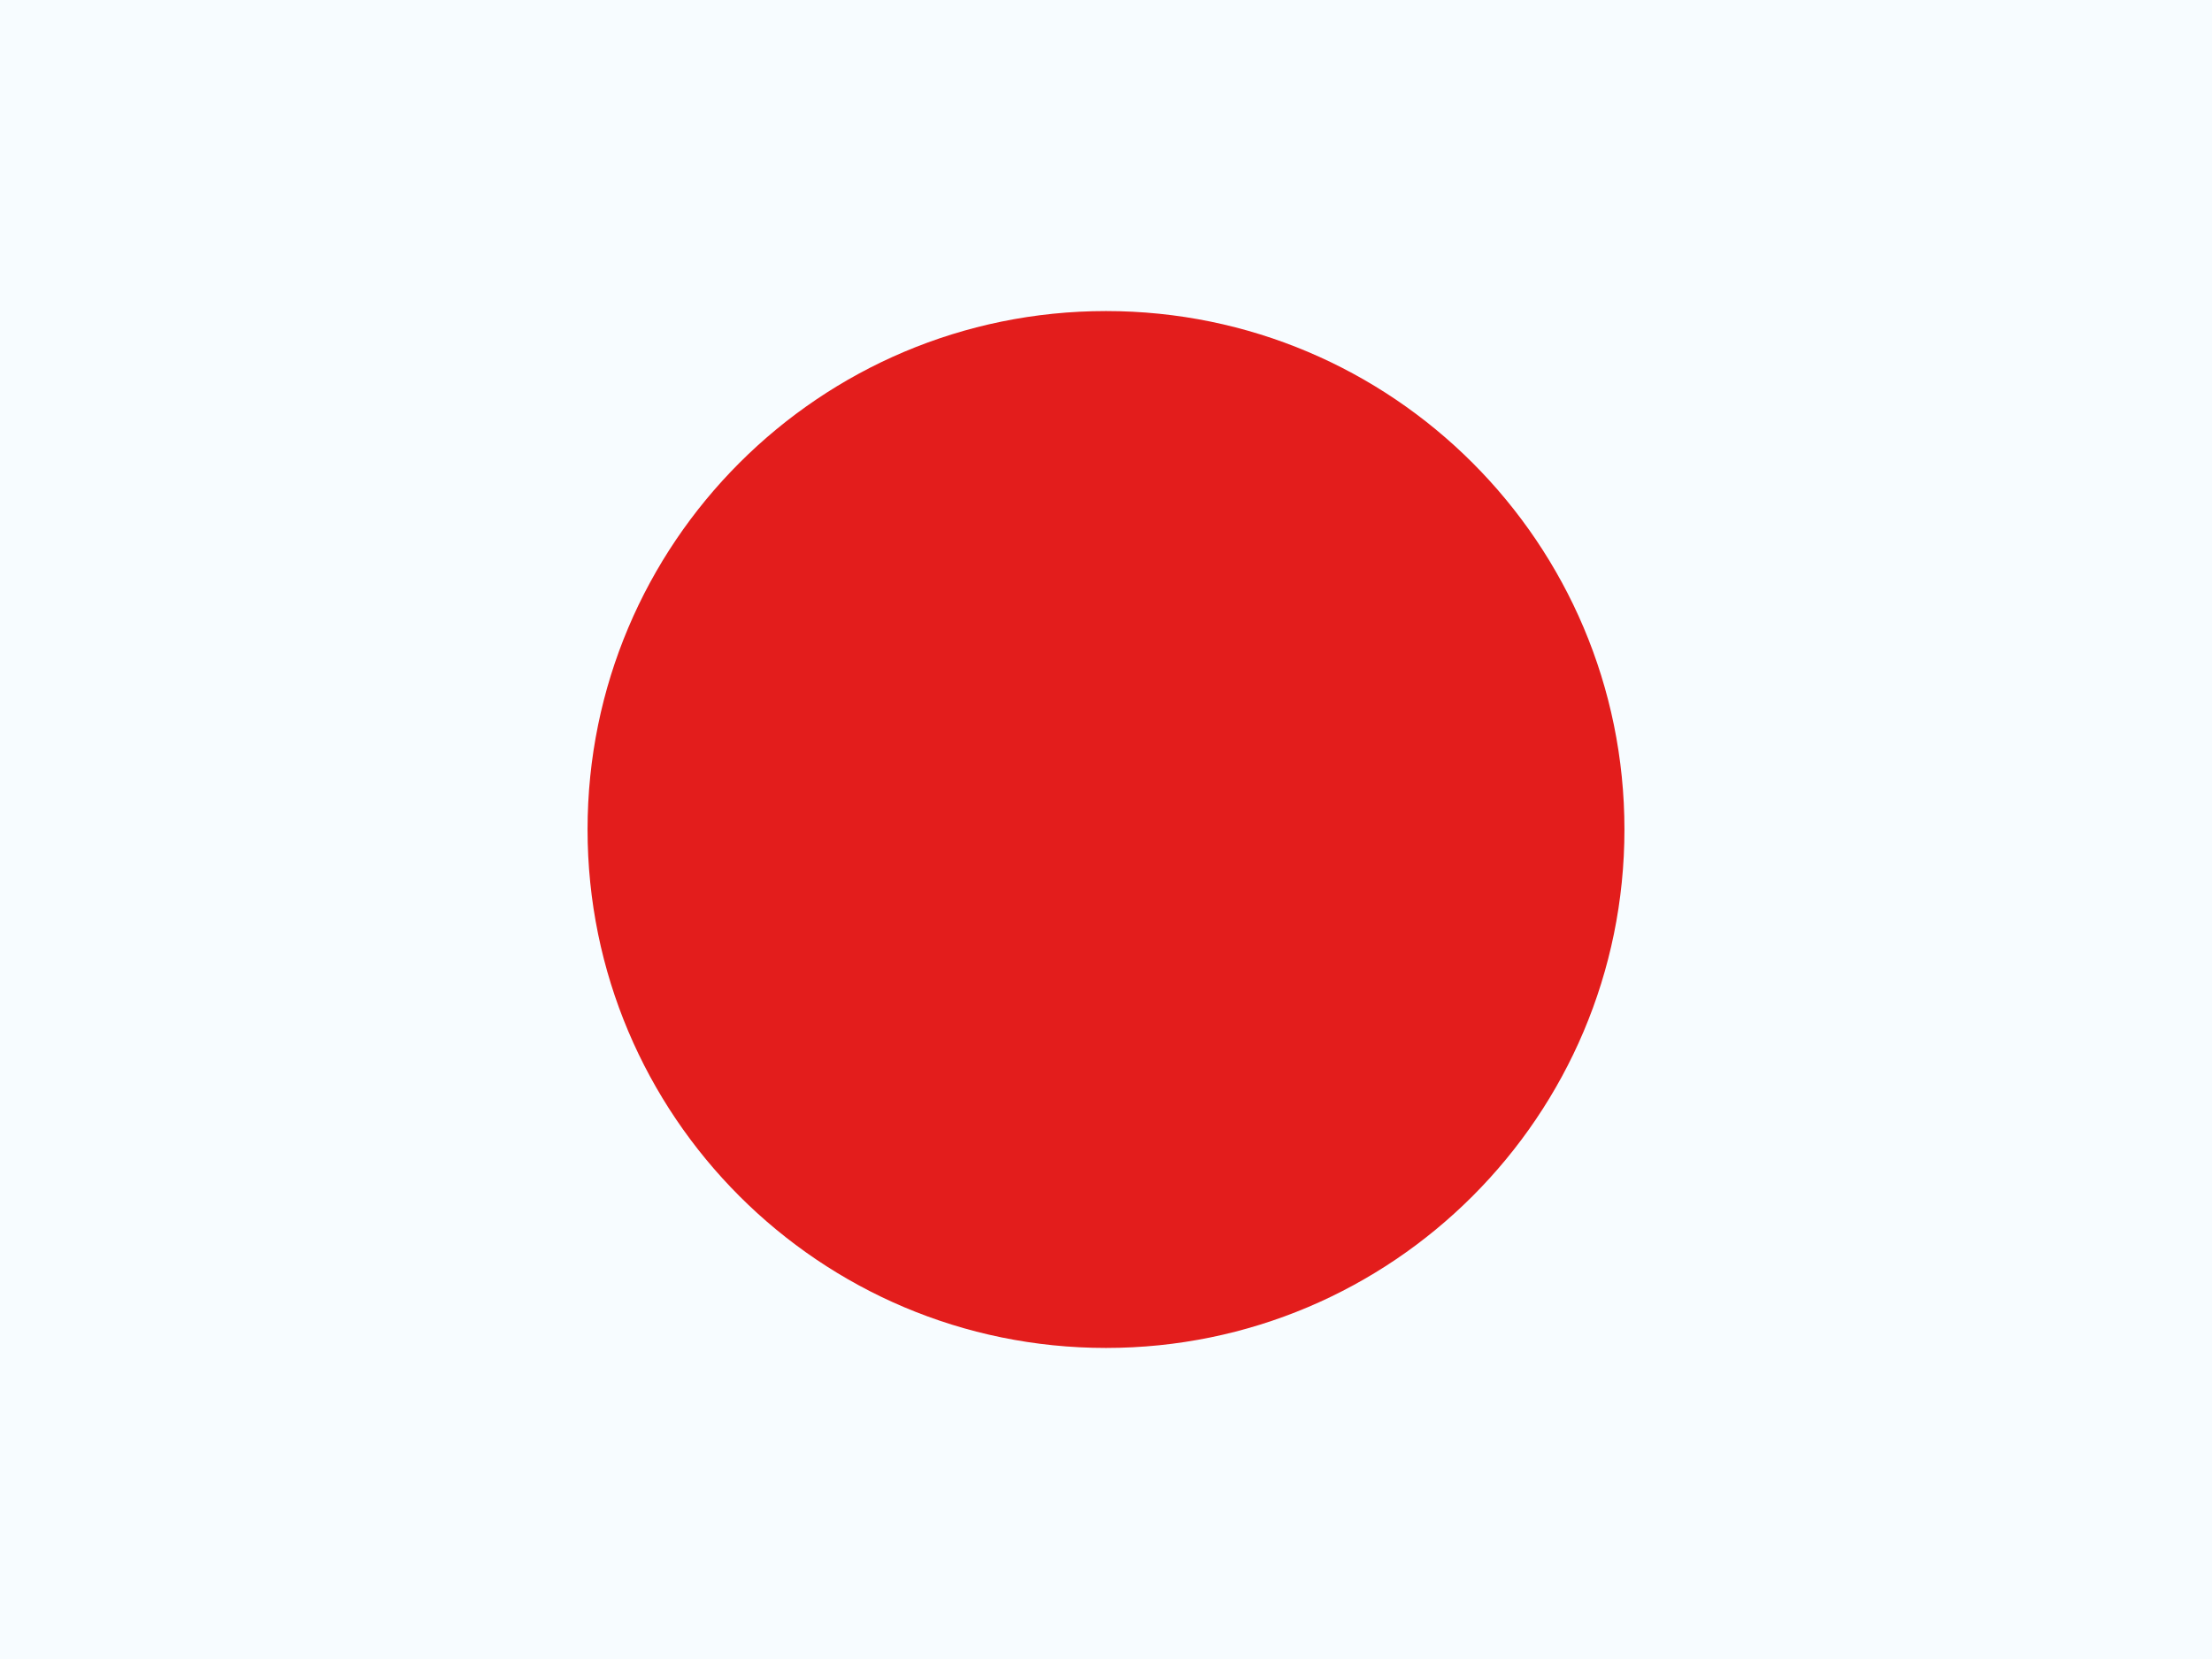 <svg width="196" height="147" viewBox="0 0 196 147" fill="none" xmlns="http://www.w3.org/2000/svg">
<rect x="0" y="0" width="196" height="147" fill="#333333" stroke="none"/>
<g clip-path="url(#clip0_18870_118000)">
<rect width="196" height="147" fill="white"/>
<path fill-rule="evenodd" clip-rule="evenodd" d="M0 0V147H196V0H0Z" fill="#F7FCFF"/>
<mask id="mask0_18870_118000" style="mask-type:luminance" maskUnits="userSpaceOnUse" x="0" y="0" width="196" height="147">
<path fill-rule="evenodd" clip-rule="evenodd" d="M0 0V147H196V0H0Z" fill="white"/>
</mask>
<g mask="url(#mask0_18870_118000)">
<path fill-rule="evenodd" clip-rule="evenodd" d="M98 119.438C123.371 119.438 143.938 98.871 143.938 73.5C143.938 48.129 123.371 27.562 98 27.562C72.629 27.562 52.062 48.129 52.062 73.5C52.062 98.871 72.629 119.438 98 119.438Z" fill="#E31D1C"/>
</g>
</g>
<defs>
<clipPath id="clip0_18870_118000">
<rect width="196" height="147" fill="white"/>
</clipPath>
</defs>
</svg>
